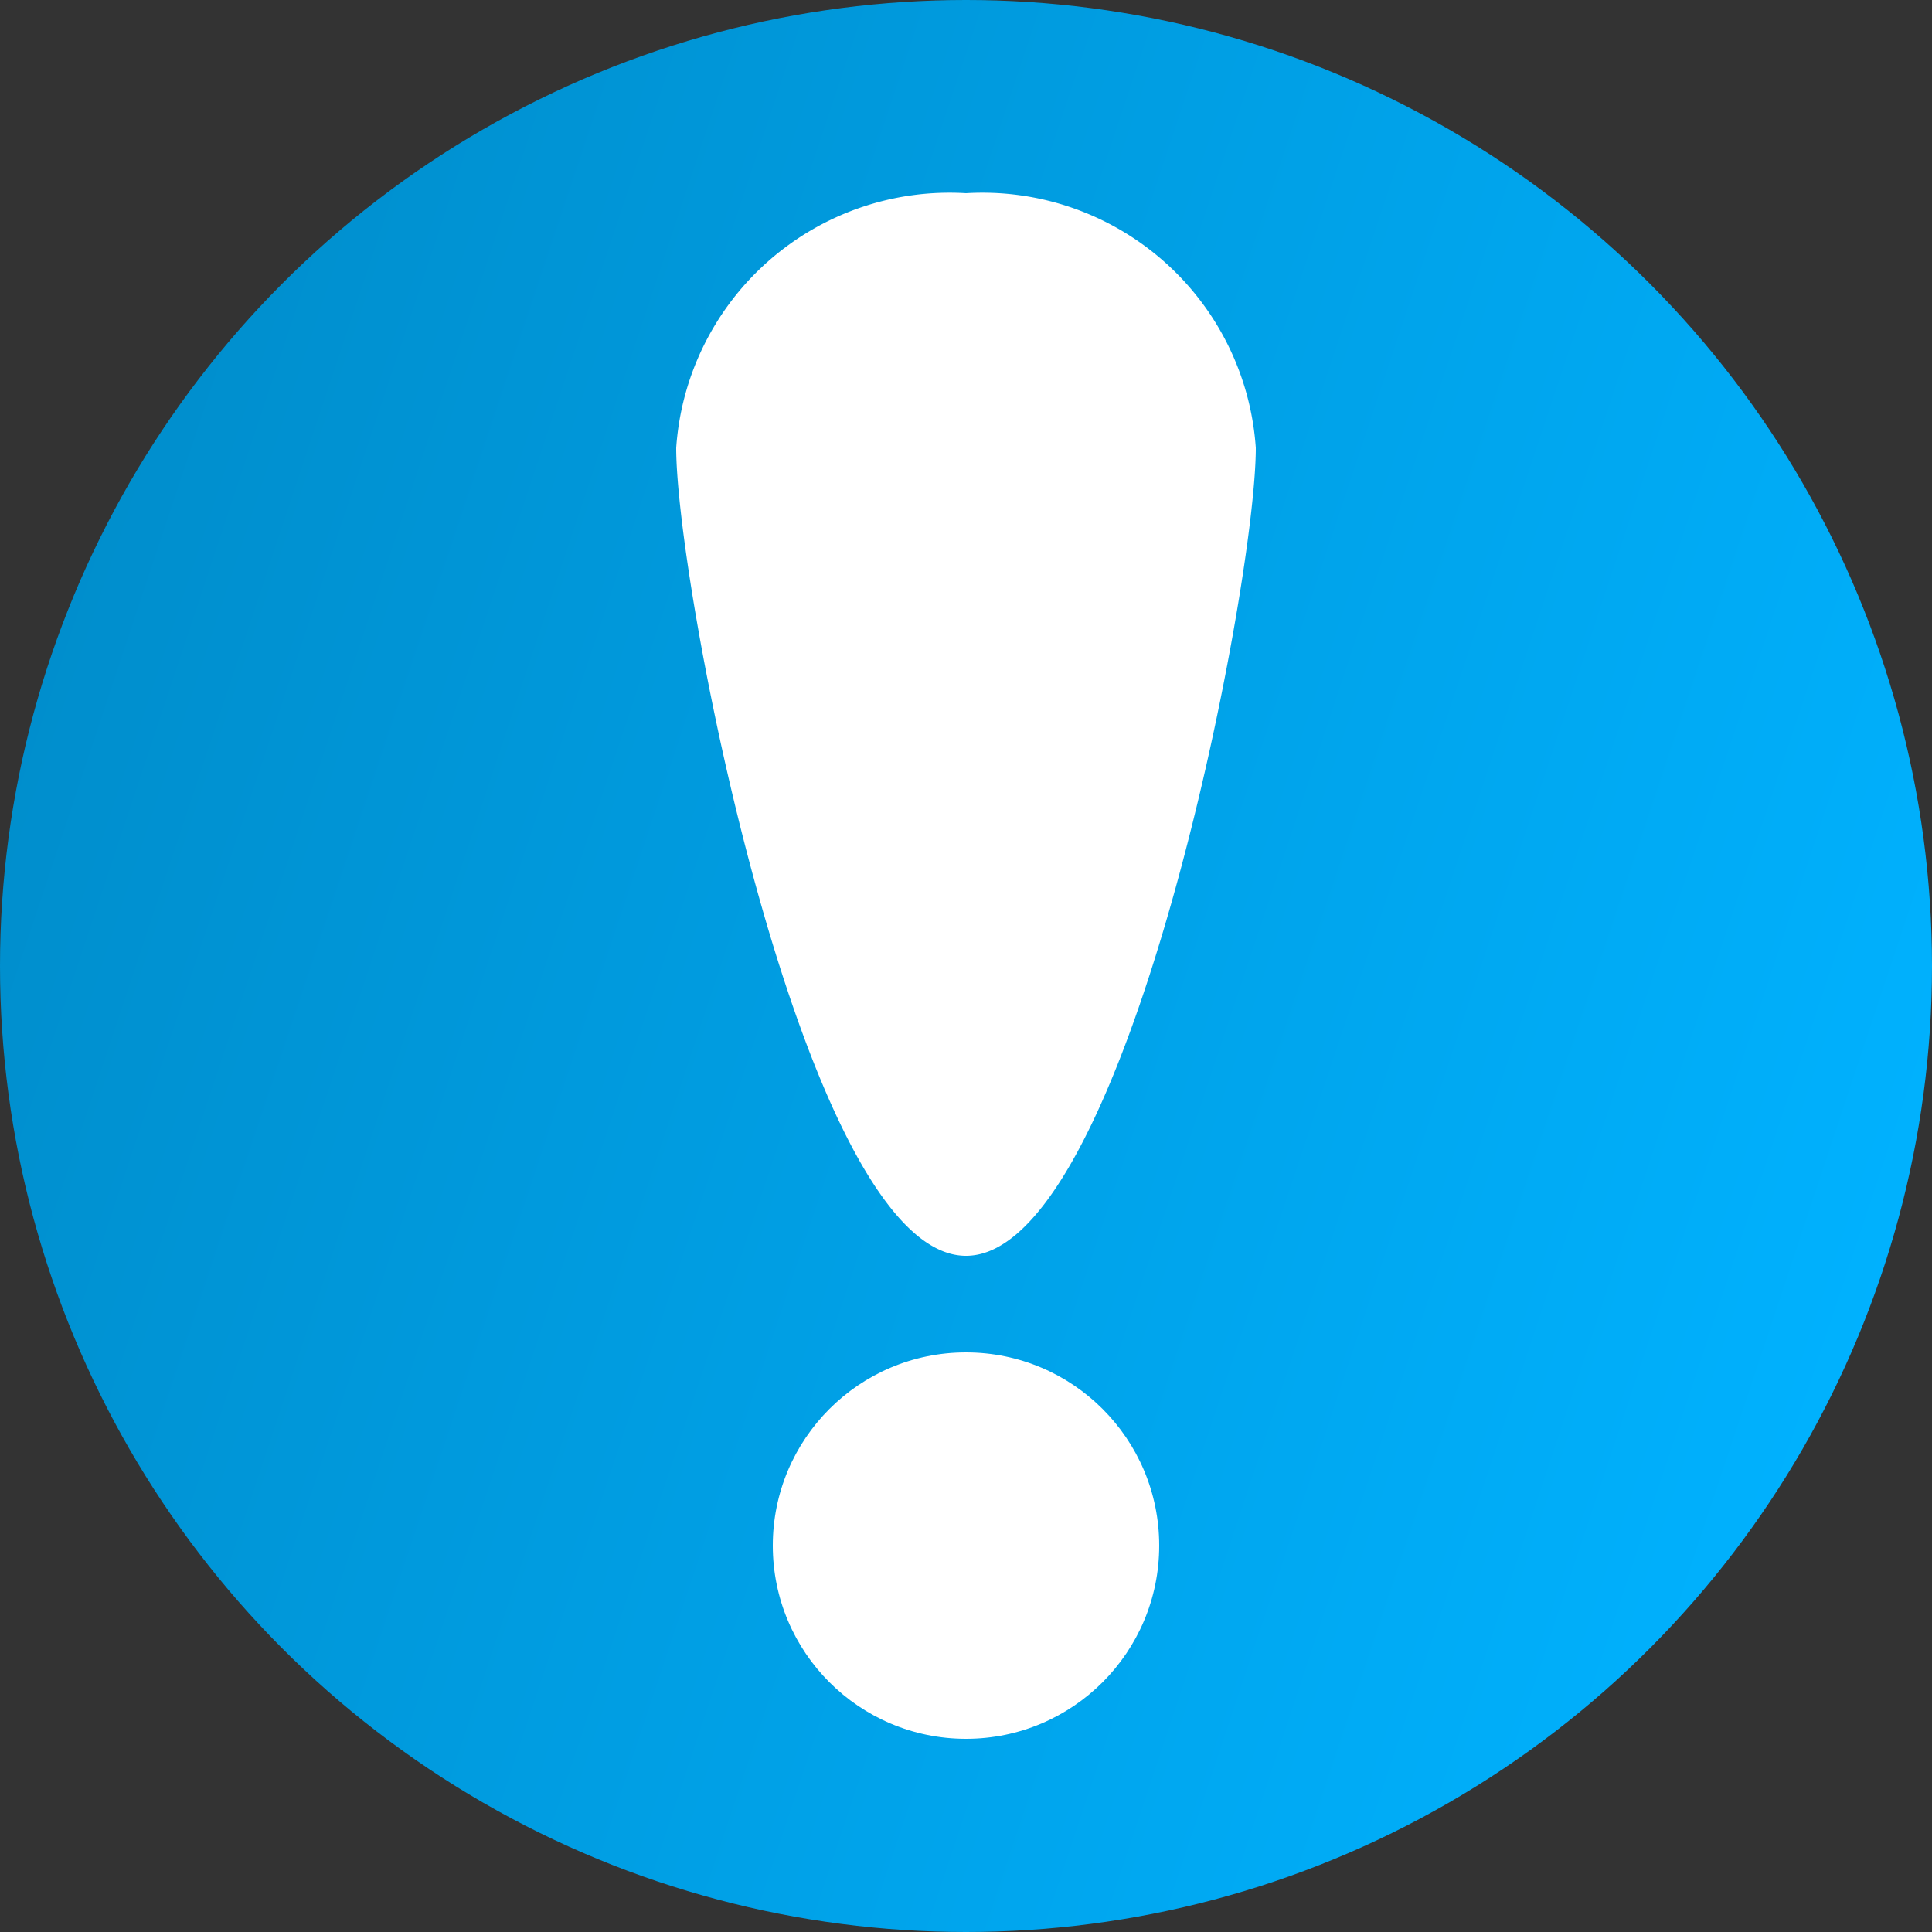 <svg xmlns="http://www.w3.org/2000/svg" xmlns:xlink="http://www.w3.org/1999/xlink" width="20" height="20" viewBox="0 0 20 20">
  <rect x="0" y="0" width="20" height="20" fill="#333333" stroke="none"/>
  <defs>
    <linearGradient id="linear-gradient" y1="0.316" x2="1" y2="0.649" gradientUnits="objectBoundingBox">
      <stop offset="0" stop-color="#008dcb"/>
      <stop offset="1" stop-color="#00b2ff"/>
    </linearGradient>
  </defs>
  <g id="グループ_4795" data-name="グループ 4795" transform="translate(-712.5 -2697.61)">
    <circle id="楕円形_218" data-name="楕円形 218" cx="10" cy="10" r="10" transform="translate(712.5 2697.61)" fill="url(#linear-gradient)"/>
    <circle id="楕円形_219" data-name="楕円形 219" cx="2" cy="2" r="2" transform="translate(720.5 2711.61)" fill="#fff"/>
    <path id="パス_1443" data-name="パス 1443" d="M3,0A2.836,2.836,0,0,1,6,2.636C6,4.092,4.657,11,3,11S0,4.092,0,2.636A2.836,2.836,0,0,1,3,0Z" transform="translate(719.5 2699.61)" fill="#fff"/>
  </g>
</svg>
